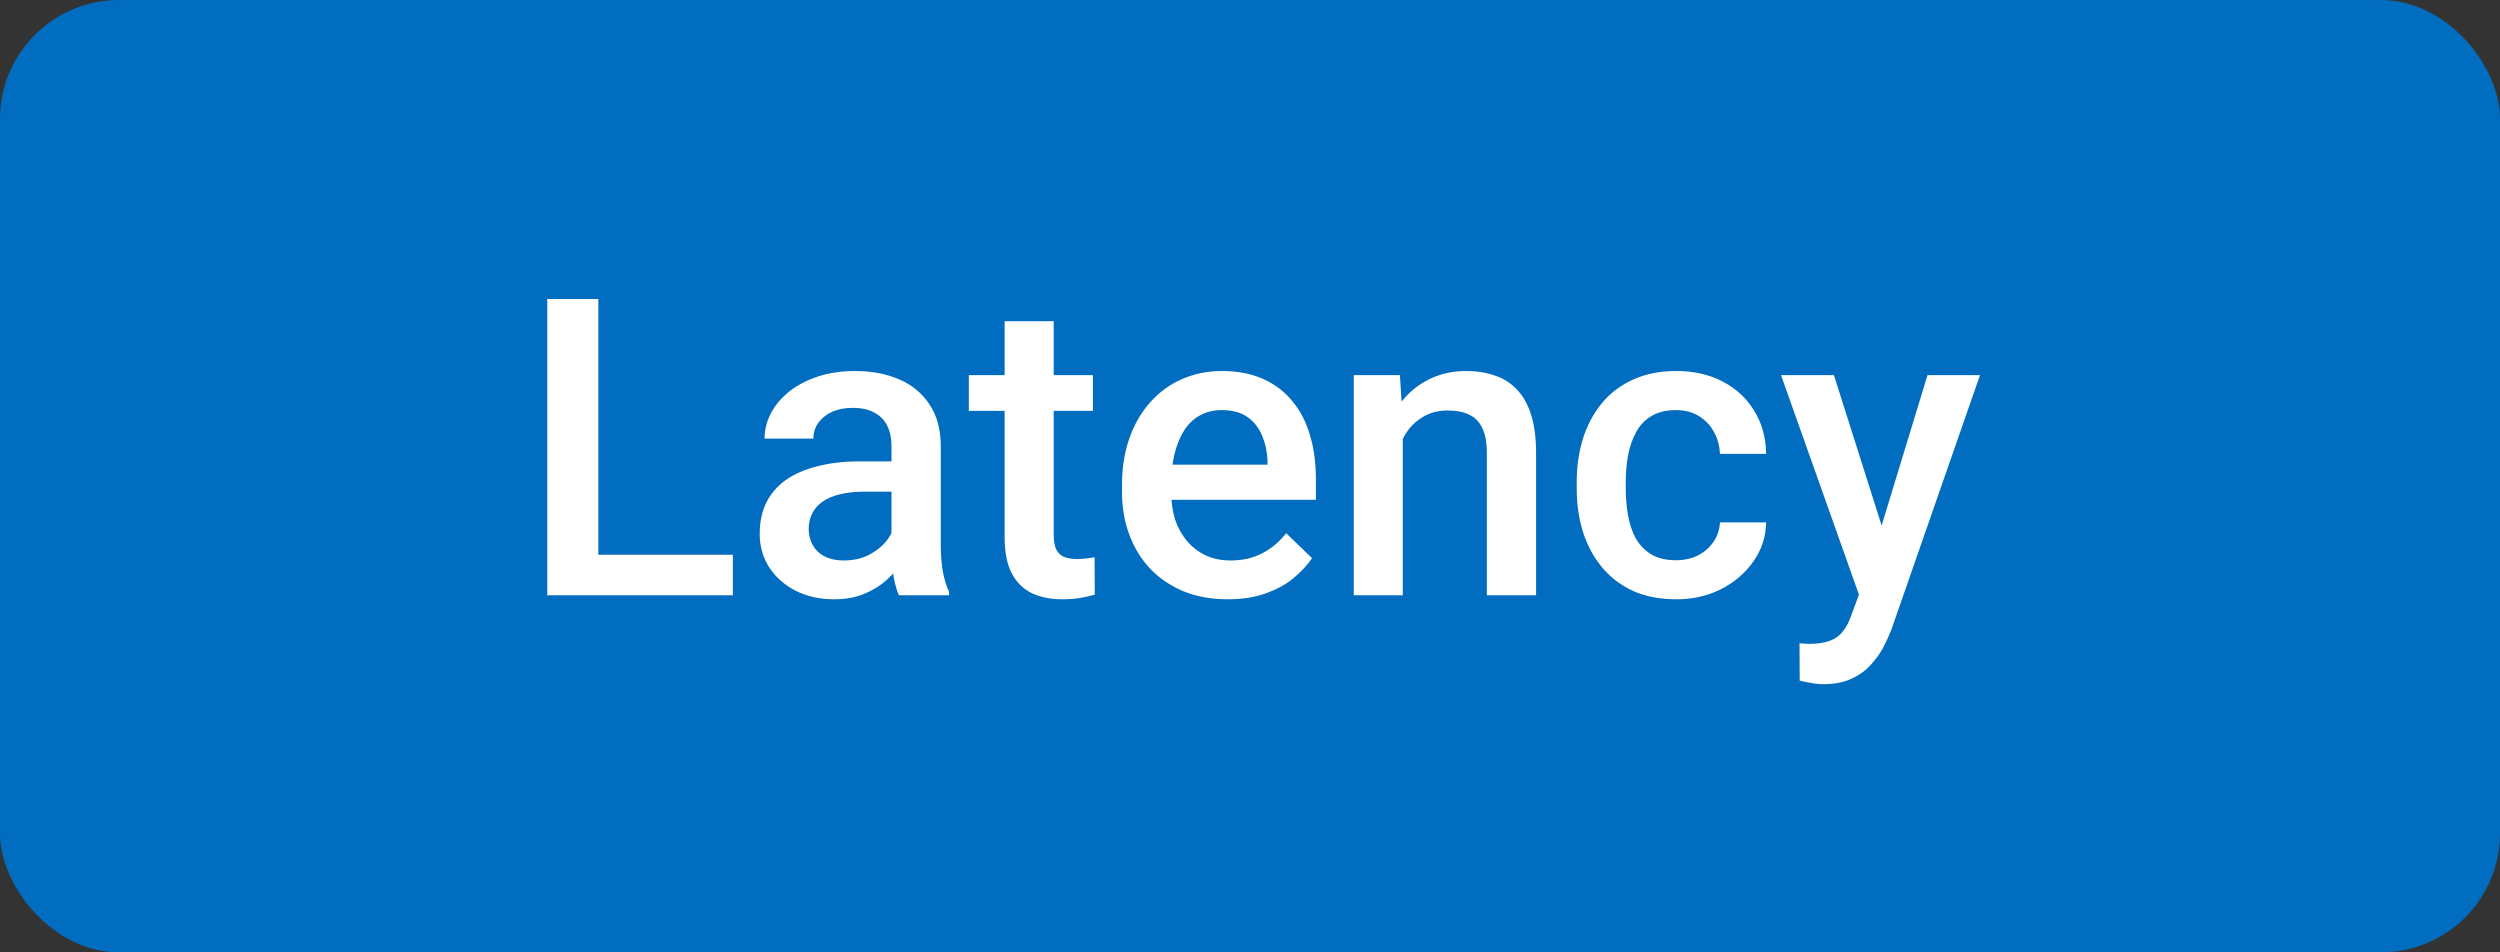<svg width="42" height="16" viewBox="0 0 42 16" fill="none" xmlns="http://www.w3.org/2000/svg">
<rect x="0" y="0" width="42" height="16" fill="#333333" stroke="none"/>
<rect width="42" height="16" rx="2" fill="#016DC0"/>
<path d="M12.312 9.32V10H9.813V9.32H12.312ZM10.052 5.023V10H9.194V5.023H10.052ZM14.977 9.258V7.495C14.977 7.362 14.954 7.249 14.906 7.153C14.858 7.057 14.785 6.983 14.687 6.931C14.591 6.878 14.47 6.852 14.325 6.852C14.19 6.852 14.074 6.875 13.976 6.92C13.878 6.966 13.802 7.028 13.747 7.105C13.692 7.182 13.665 7.27 13.665 7.368H12.845C12.845 7.222 12.88 7.081 12.951 6.944C13.021 6.808 13.124 6.686 13.258 6.579C13.393 6.472 13.553 6.387 13.74 6.326C13.927 6.264 14.137 6.233 14.369 6.233C14.647 6.233 14.893 6.28 15.107 6.374C15.324 6.467 15.494 6.608 15.617 6.797C15.742 6.984 15.805 7.219 15.805 7.501V9.146C15.805 9.314 15.816 9.466 15.839 9.6C15.864 9.732 15.899 9.847 15.945 9.945V10H15.101C15.062 9.911 15.031 9.798 15.008 9.662C14.988 9.523 14.977 9.388 14.977 9.258ZM15.097 7.751L15.104 8.26H14.513C14.36 8.26 14.226 8.275 14.109 8.305C13.993 8.332 13.896 8.373 13.819 8.428C13.741 8.482 13.683 8.549 13.645 8.626C13.606 8.703 13.586 8.791 13.586 8.889C13.586 8.987 13.609 9.077 13.655 9.159C13.7 9.239 13.766 9.302 13.853 9.347C13.942 9.393 14.049 9.416 14.174 9.416C14.343 9.416 14.49 9.381 14.615 9.313C14.743 9.242 14.843 9.157 14.916 9.057C14.989 8.954 15.028 8.857 15.032 8.766L15.299 9.132C15.271 9.225 15.225 9.326 15.159 9.433C15.093 9.54 15.006 9.642 14.899 9.74C14.794 9.836 14.668 9.915 14.52 9.976C14.374 10.038 14.205 10.068 14.014 10.068C13.772 10.068 13.557 10.021 13.368 9.925C13.178 9.827 13.03 9.696 12.923 9.532C12.816 9.365 12.763 9.177 12.763 8.968C12.763 8.772 12.799 8.599 12.872 8.448C12.947 8.296 13.057 8.168 13.2 8.065C13.346 7.963 13.524 7.885 13.733 7.833C13.943 7.778 14.182 7.751 14.451 7.751H15.097ZM18.361 6.302V6.903H16.276V6.302H18.361ZM16.878 5.396H17.702V8.978C17.702 9.092 17.718 9.18 17.75 9.241C17.784 9.3 17.83 9.34 17.89 9.361C17.949 9.381 18.018 9.392 18.098 9.392C18.155 9.392 18.21 9.388 18.262 9.381C18.315 9.375 18.357 9.368 18.389 9.361L18.392 9.99C18.324 10.01 18.244 10.028 18.153 10.044C18.064 10.06 17.961 10.068 17.845 10.068C17.656 10.068 17.489 10.035 17.343 9.969C17.197 9.901 17.083 9.79 17.001 9.638C16.919 9.485 16.878 9.282 16.878 9.029V5.396ZM20.627 10.068C20.354 10.068 20.107 10.024 19.886 9.935C19.667 9.844 19.48 9.717 19.325 9.556C19.172 9.394 19.055 9.204 18.973 8.985C18.891 8.766 18.85 8.53 18.85 8.277V8.141C18.85 7.851 18.892 7.589 18.977 7.354C19.061 7.12 19.178 6.919 19.329 6.753C19.479 6.584 19.657 6.456 19.862 6.367C20.067 6.278 20.289 6.233 20.528 6.233C20.793 6.233 21.024 6.278 21.222 6.367C21.42 6.456 21.584 6.581 21.714 6.743C21.846 6.902 21.945 7.092 22.008 7.313C22.074 7.535 22.107 7.778 22.107 8.045V8.397H19.25V7.806H21.294V7.741C21.289 7.593 21.26 7.454 21.205 7.324C21.153 7.194 21.072 7.089 20.962 7.009C20.853 6.93 20.707 6.89 20.525 6.89C20.388 6.89 20.266 6.919 20.159 6.979C20.054 7.035 19.967 7.119 19.896 7.228C19.825 7.337 19.771 7.47 19.732 7.625C19.695 7.777 19.677 7.949 19.677 8.141V8.277C19.677 8.439 19.699 8.59 19.742 8.729C19.788 8.865 19.854 8.985 19.94 9.087C20.027 9.19 20.132 9.271 20.255 9.33C20.378 9.387 20.518 9.416 20.675 9.416C20.873 9.416 21.05 9.376 21.205 9.296C21.36 9.216 21.494 9.103 21.608 8.958L22.043 9.378C21.963 9.494 21.859 9.606 21.731 9.713C21.604 9.818 21.448 9.903 21.263 9.969C21.081 10.035 20.869 10.068 20.627 10.068ZM23.567 7.091V10H22.743V6.302H23.519L23.567 7.091ZM23.42 8.014L23.153 8.011C23.156 7.749 23.192 7.508 23.263 7.29C23.336 7.071 23.436 6.883 23.564 6.726C23.693 6.568 23.848 6.448 24.028 6.363C24.208 6.277 24.409 6.233 24.63 6.233C24.808 6.233 24.968 6.258 25.112 6.309C25.258 6.356 25.382 6.435 25.484 6.544C25.589 6.654 25.669 6.796 25.724 6.972C25.778 7.145 25.806 7.358 25.806 7.611V10H24.979V7.607C24.979 7.43 24.952 7.29 24.9 7.187C24.85 7.082 24.776 7.008 24.678 6.965C24.582 6.919 24.462 6.896 24.319 6.896C24.178 6.896 24.051 6.926 23.939 6.985C23.828 7.045 23.733 7.125 23.656 7.228C23.581 7.331 23.523 7.449 23.481 7.583C23.44 7.718 23.42 7.861 23.42 8.014ZM28.157 9.412C28.292 9.412 28.412 9.386 28.52 9.334C28.629 9.279 28.717 9.204 28.783 9.108C28.851 9.012 28.889 8.902 28.895 8.776H29.671C29.667 9.016 29.596 9.233 29.459 9.429C29.323 9.625 29.142 9.781 28.916 9.897C28.69 10.011 28.441 10.068 28.168 10.068C27.885 10.068 27.639 10.021 27.429 9.925C27.22 9.827 27.045 9.692 26.906 9.521C26.767 9.351 26.662 9.153 26.592 8.93C26.523 8.707 26.489 8.468 26.489 8.212V8.093C26.489 7.838 26.523 7.598 26.592 7.375C26.662 7.149 26.767 6.951 26.906 6.78C27.045 6.609 27.22 6.476 27.429 6.38C27.639 6.282 27.884 6.233 28.164 6.233C28.46 6.233 28.72 6.293 28.943 6.411C29.167 6.527 29.342 6.69 29.47 6.9C29.6 7.107 29.667 7.349 29.671 7.625H28.895C28.889 7.488 28.855 7.365 28.793 7.255C28.734 7.144 28.649 7.055 28.54 6.989C28.433 6.923 28.304 6.89 28.154 6.89C27.988 6.89 27.85 6.924 27.74 6.992C27.631 7.058 27.545 7.149 27.484 7.266C27.422 7.38 27.378 7.508 27.351 7.652C27.326 7.793 27.313 7.94 27.313 8.093V8.212C27.313 8.365 27.326 8.513 27.351 8.657C27.376 8.8 27.419 8.929 27.48 9.043C27.544 9.155 27.631 9.245 27.74 9.313C27.85 9.379 27.989 9.412 28.157 9.412ZM31.377 9.597L32.382 6.302H33.264L31.78 10.564C31.746 10.655 31.702 10.754 31.647 10.861C31.592 10.968 31.52 11.07 31.432 11.165C31.345 11.264 31.237 11.342 31.107 11.401C30.977 11.463 30.82 11.494 30.635 11.494C30.562 11.494 30.492 11.487 30.423 11.473C30.357 11.462 30.295 11.449 30.235 11.435L30.232 10.807C30.255 10.809 30.282 10.811 30.314 10.813C30.348 10.816 30.375 10.817 30.396 10.817C30.533 10.817 30.647 10.8 30.738 10.766C30.829 10.734 30.903 10.681 30.96 10.608C31.019 10.536 31.069 10.438 31.11 10.315L31.377 9.597ZM30.81 6.302L31.688 9.07L31.835 9.938L31.264 10.085L29.921 6.302H30.81Z" fill="white"/>
</svg>
